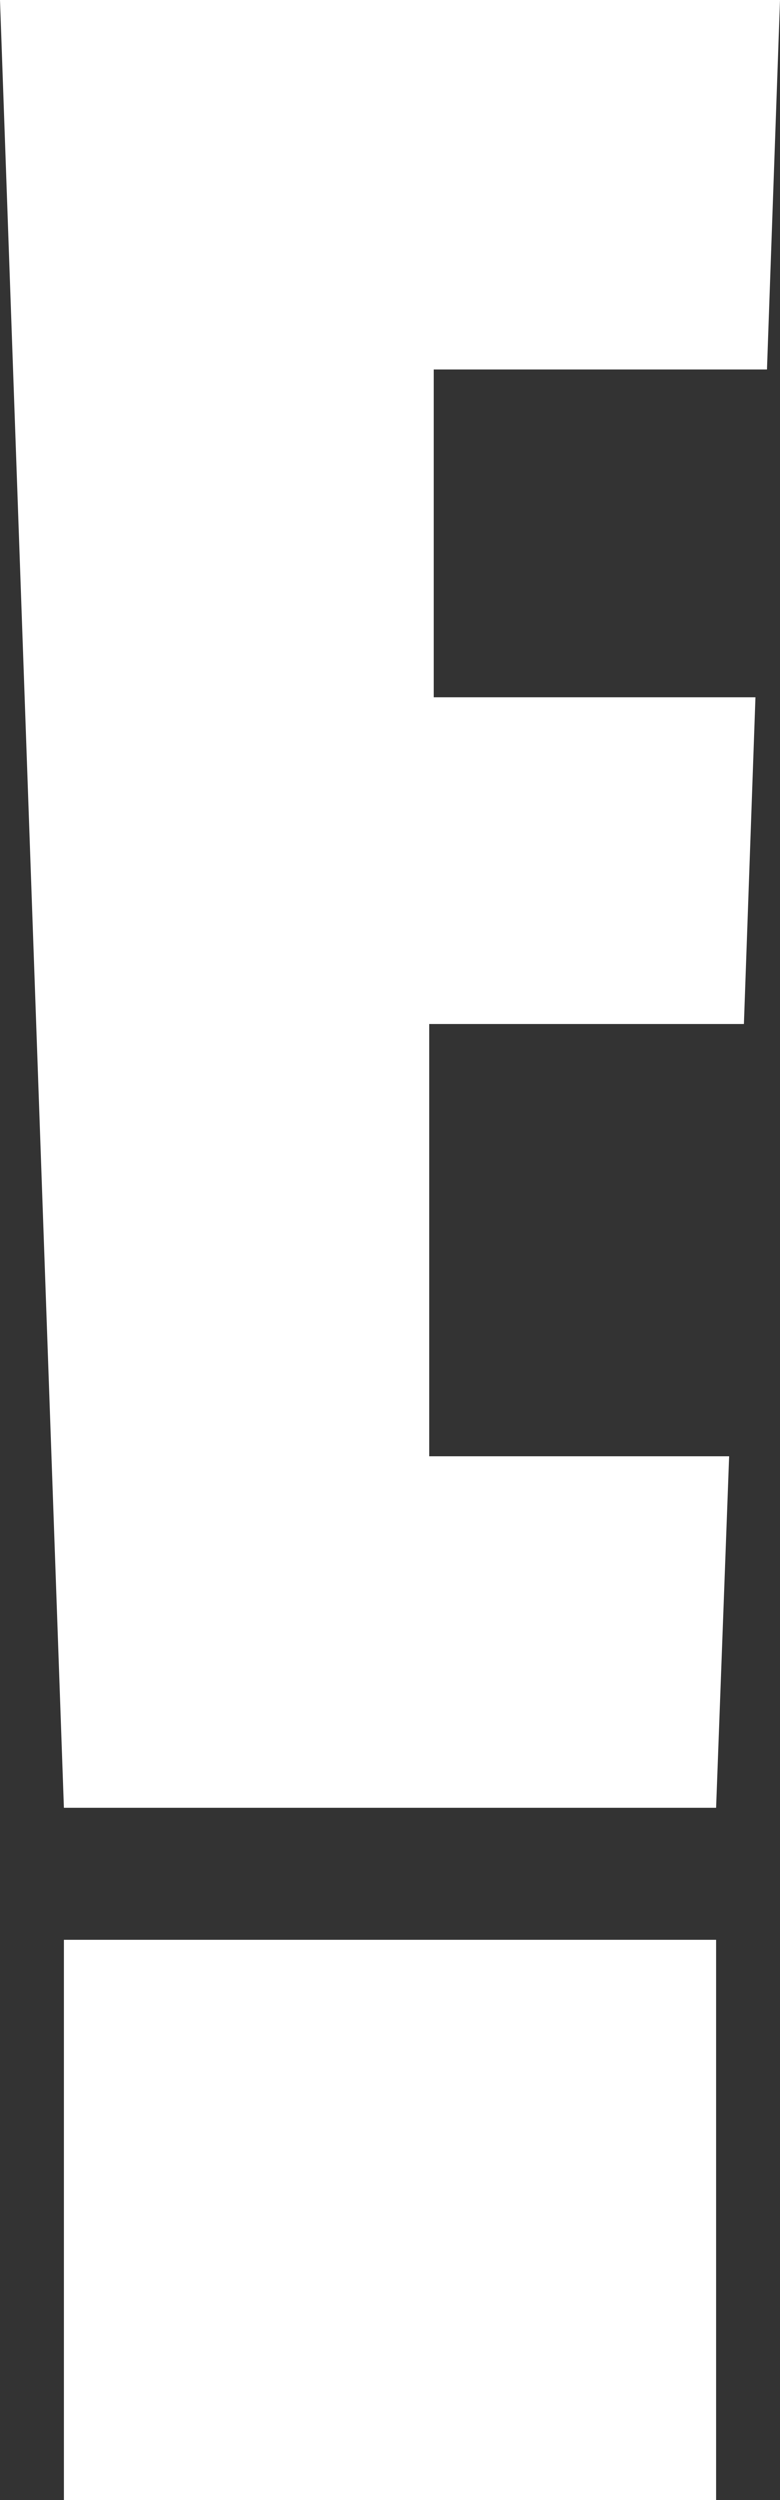 <?xml version="1.0" encoding="UTF-8"?>
<svg xmlns="http://www.w3.org/2000/svg" width="25.193" height="80.741" viewBox="0 0 25.193 80.741">
  <rect x="0" y="0" width="25.193" height="80.741" fill="#333333" stroke="none"/>
  <g id="layer1" transform="translate(-0.086 -0.053)">
    <g id="layer1-5" transform="translate(0.086 0.053)">
      <g id="g851" transform="translate(0)">
        <rect id="rect847" width="21.065" height="18.094" transform="translate(2.064 62.647)" fill="#fff"></rect>
        <path id="polygon849" d="M14.009,11.933H24.772L25.193,0H0L2.064,58.383H23.129l.421-11.352H13.863V33.071H24.027L24.4,22.519H14.009Z" fill="#fff"></path>
      </g>
    </g>
  </g>
</svg>
